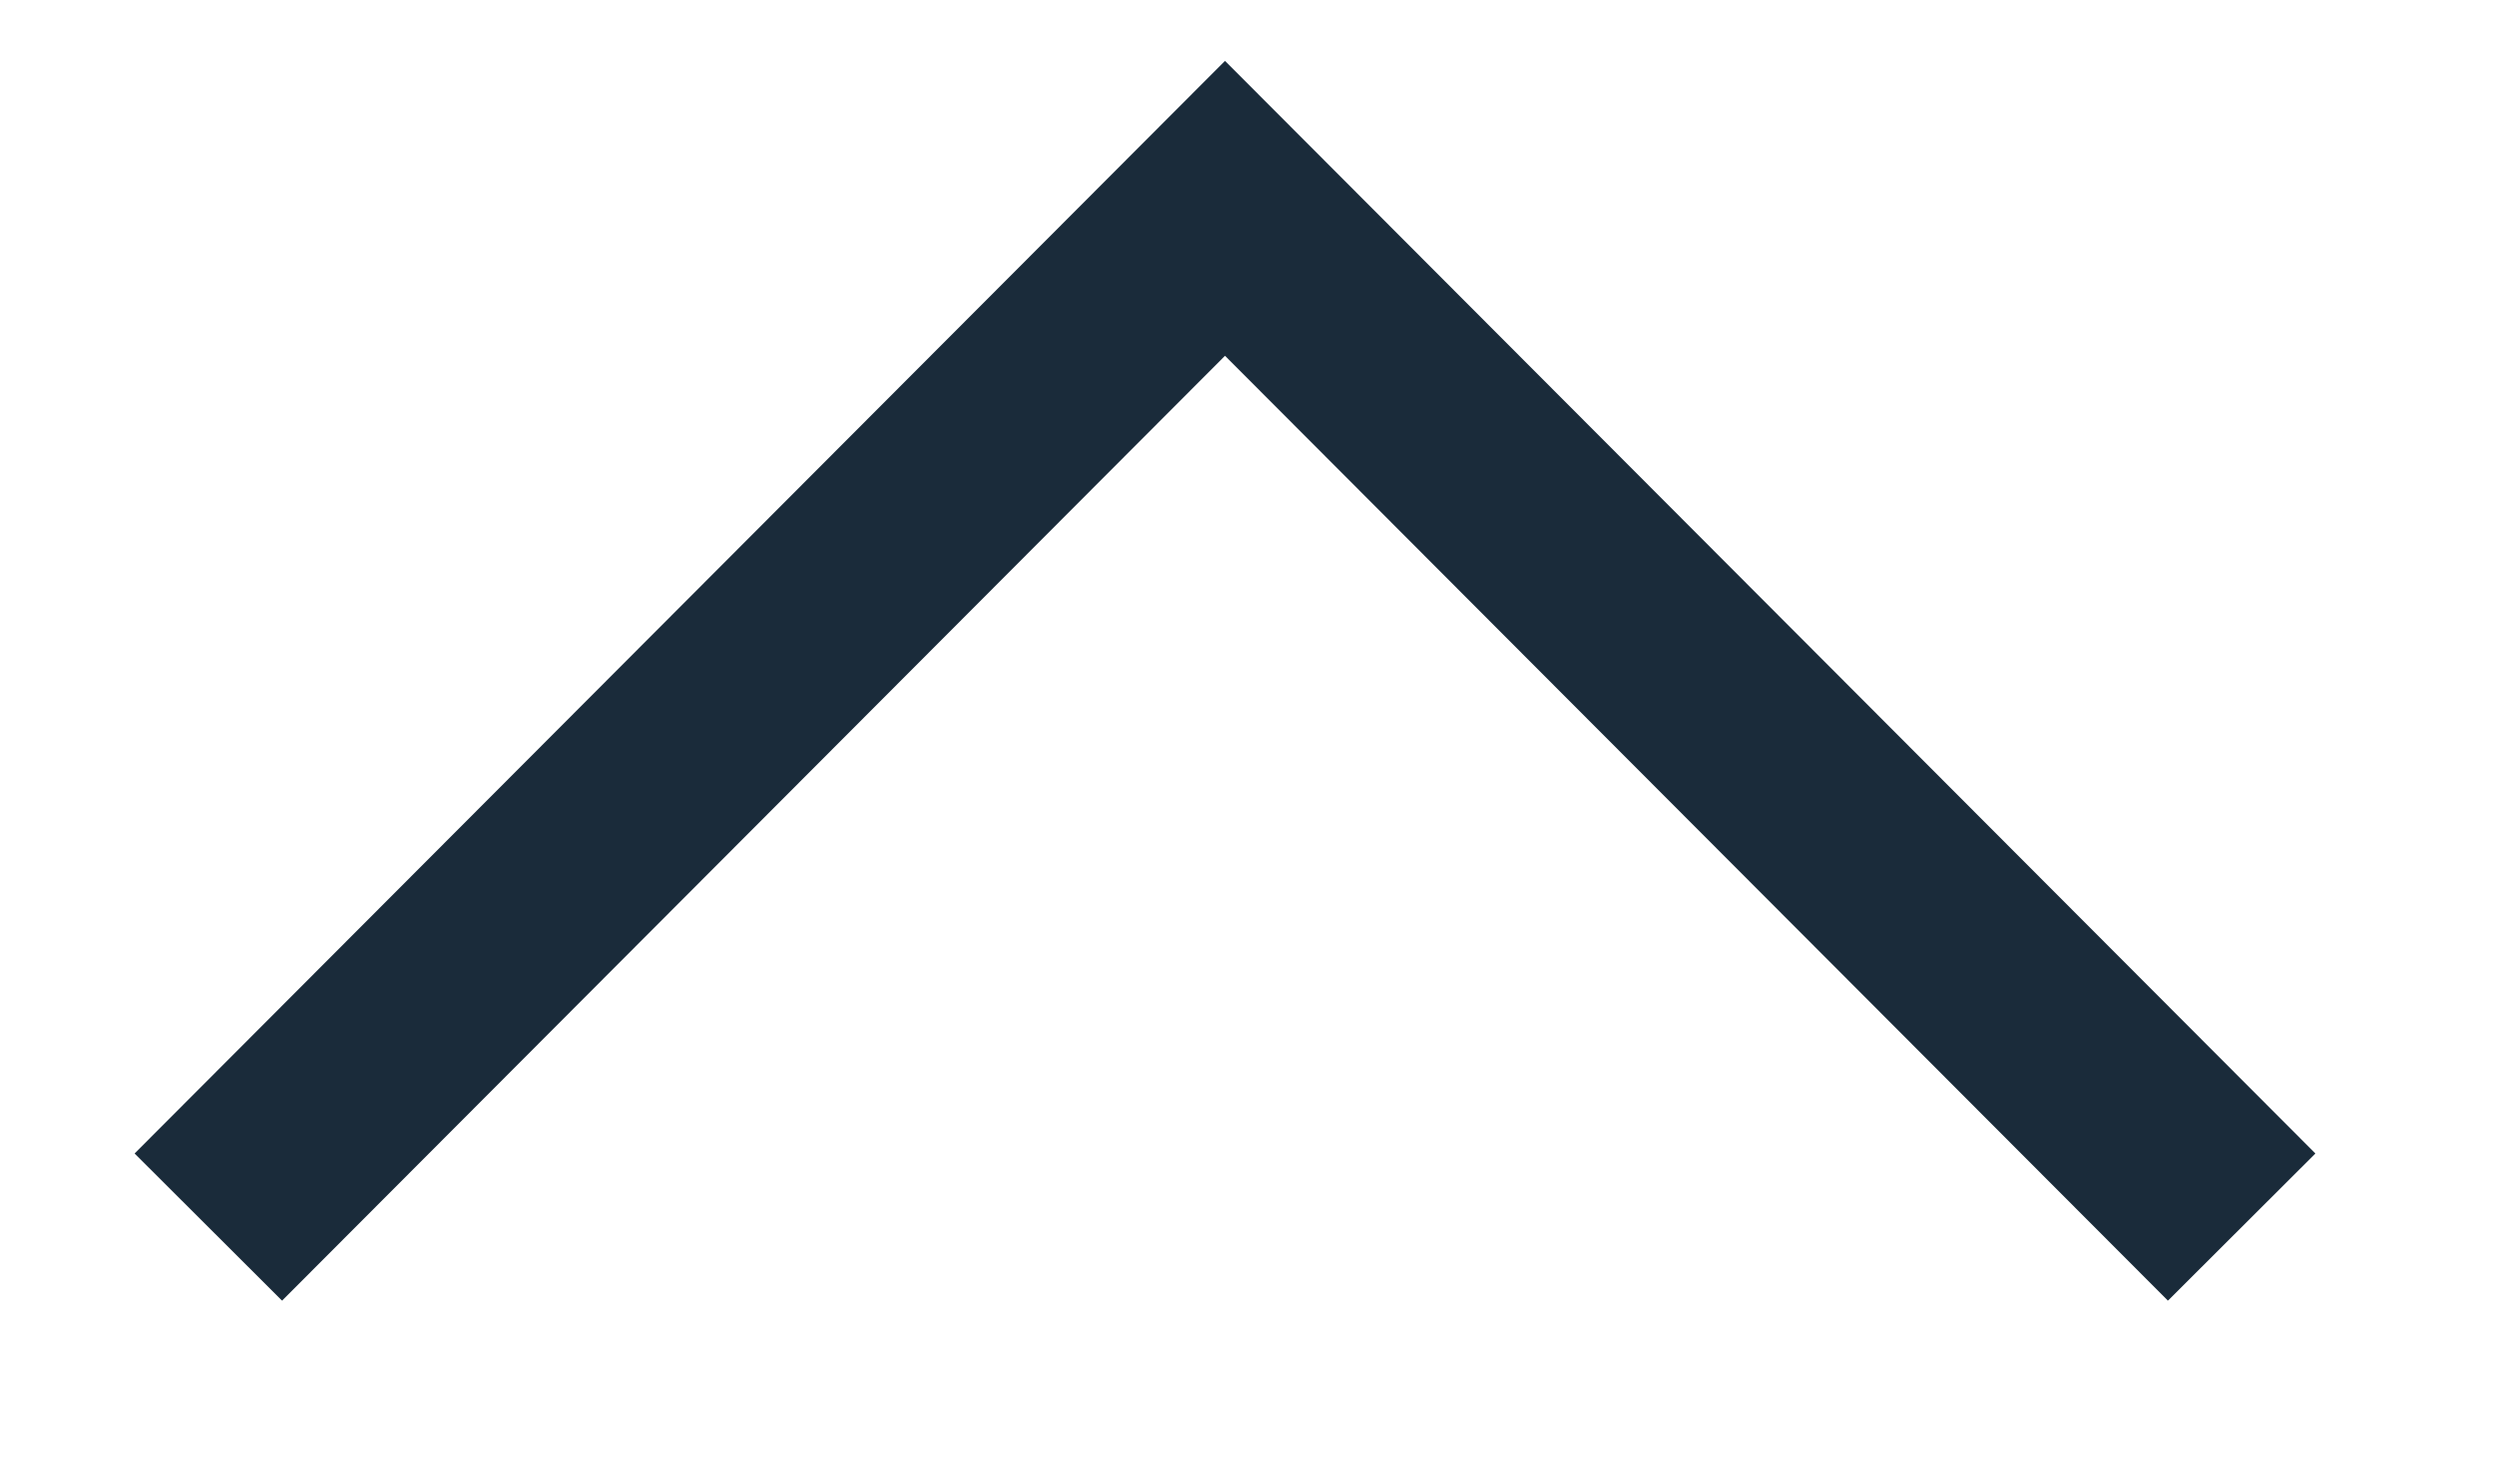 <?xml version="1.0" encoding="UTF-8"?>
<svg xmlns="http://www.w3.org/2000/svg" width="12" height="7" viewBox="0 0 12 7" fill="none">
  <path d="M1 5.89L5.88 1L10.76 5.89" stroke="#1A2B3A" stroke-miterlimit="10"></path>
</svg>
